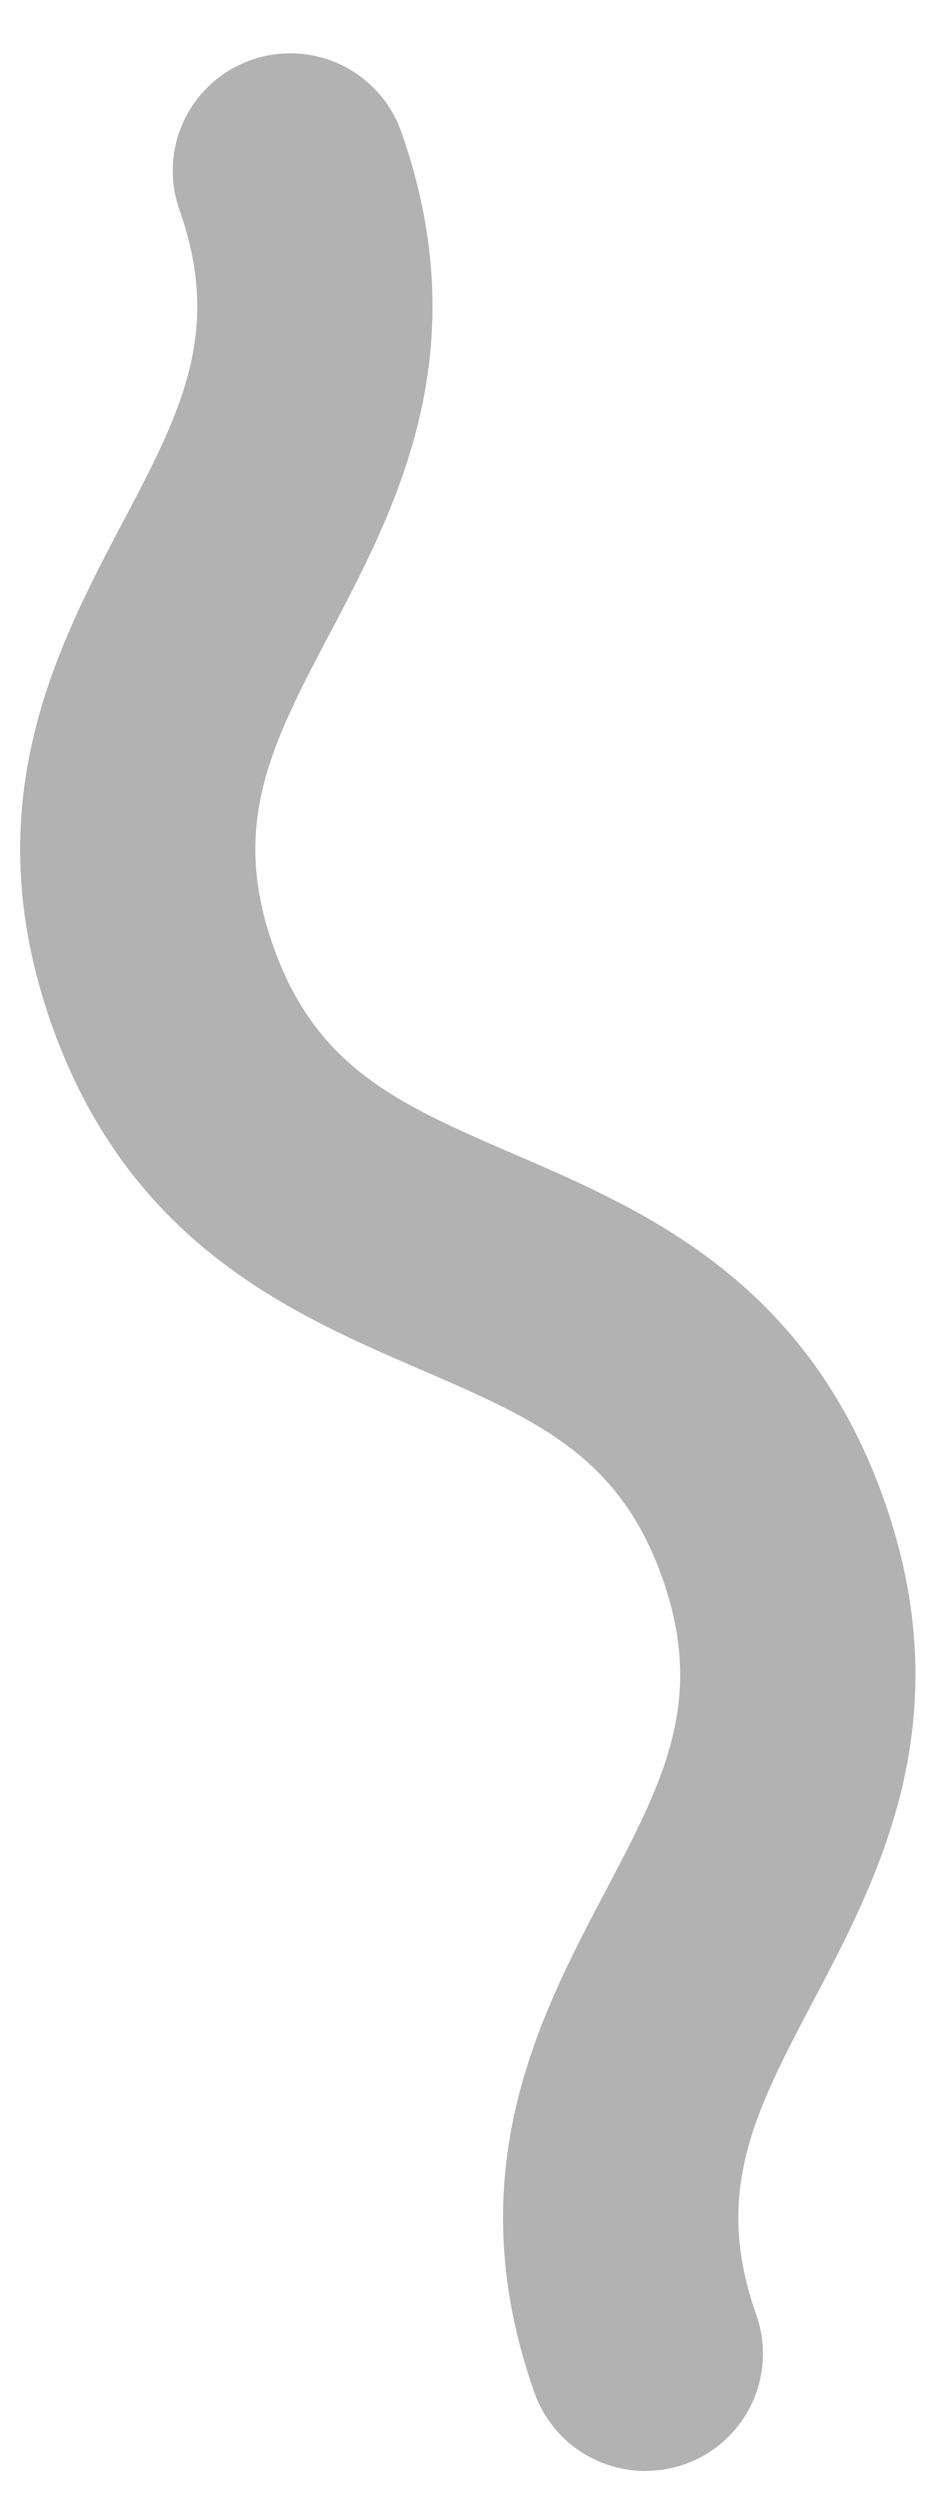 <?xml version="1.0" encoding="UTF-8"?> <svg xmlns="http://www.w3.org/2000/svg" width="12" height="32" fill="none"><path d="M8.263 31.63a1.506 1.506 0 0 1-1.419-1.004c-.991-2.809.061-4.807.907-6.412.747-1.418 1.286-2.442.732-4.013-.555-1.57-1.619-2.03-3.09-2.667-1.667-.72-3.742-1.617-4.734-4.425-.99-2.808.062-4.806.907-6.412.747-1.417 1.287-2.441.732-4.012a1.501 1.501 0 0 1 .92-1.917 1.507 1.507 0 0 1 1.92.917c.99 2.808-.062 4.807-.908 6.412-.747 1.417-1.286 2.442-.732 4.012.555 1.57 1.618 2.03 3.09 2.666 1.667.72 3.742 1.618 4.734 4.426.992 2.809-.061 4.807-.906 6.412-.747 1.418-1.287 2.442-.732 4.013a1.5 1.5 0 0 1-1.42 2.003z" fill="#B2B2B2"></path></svg> 